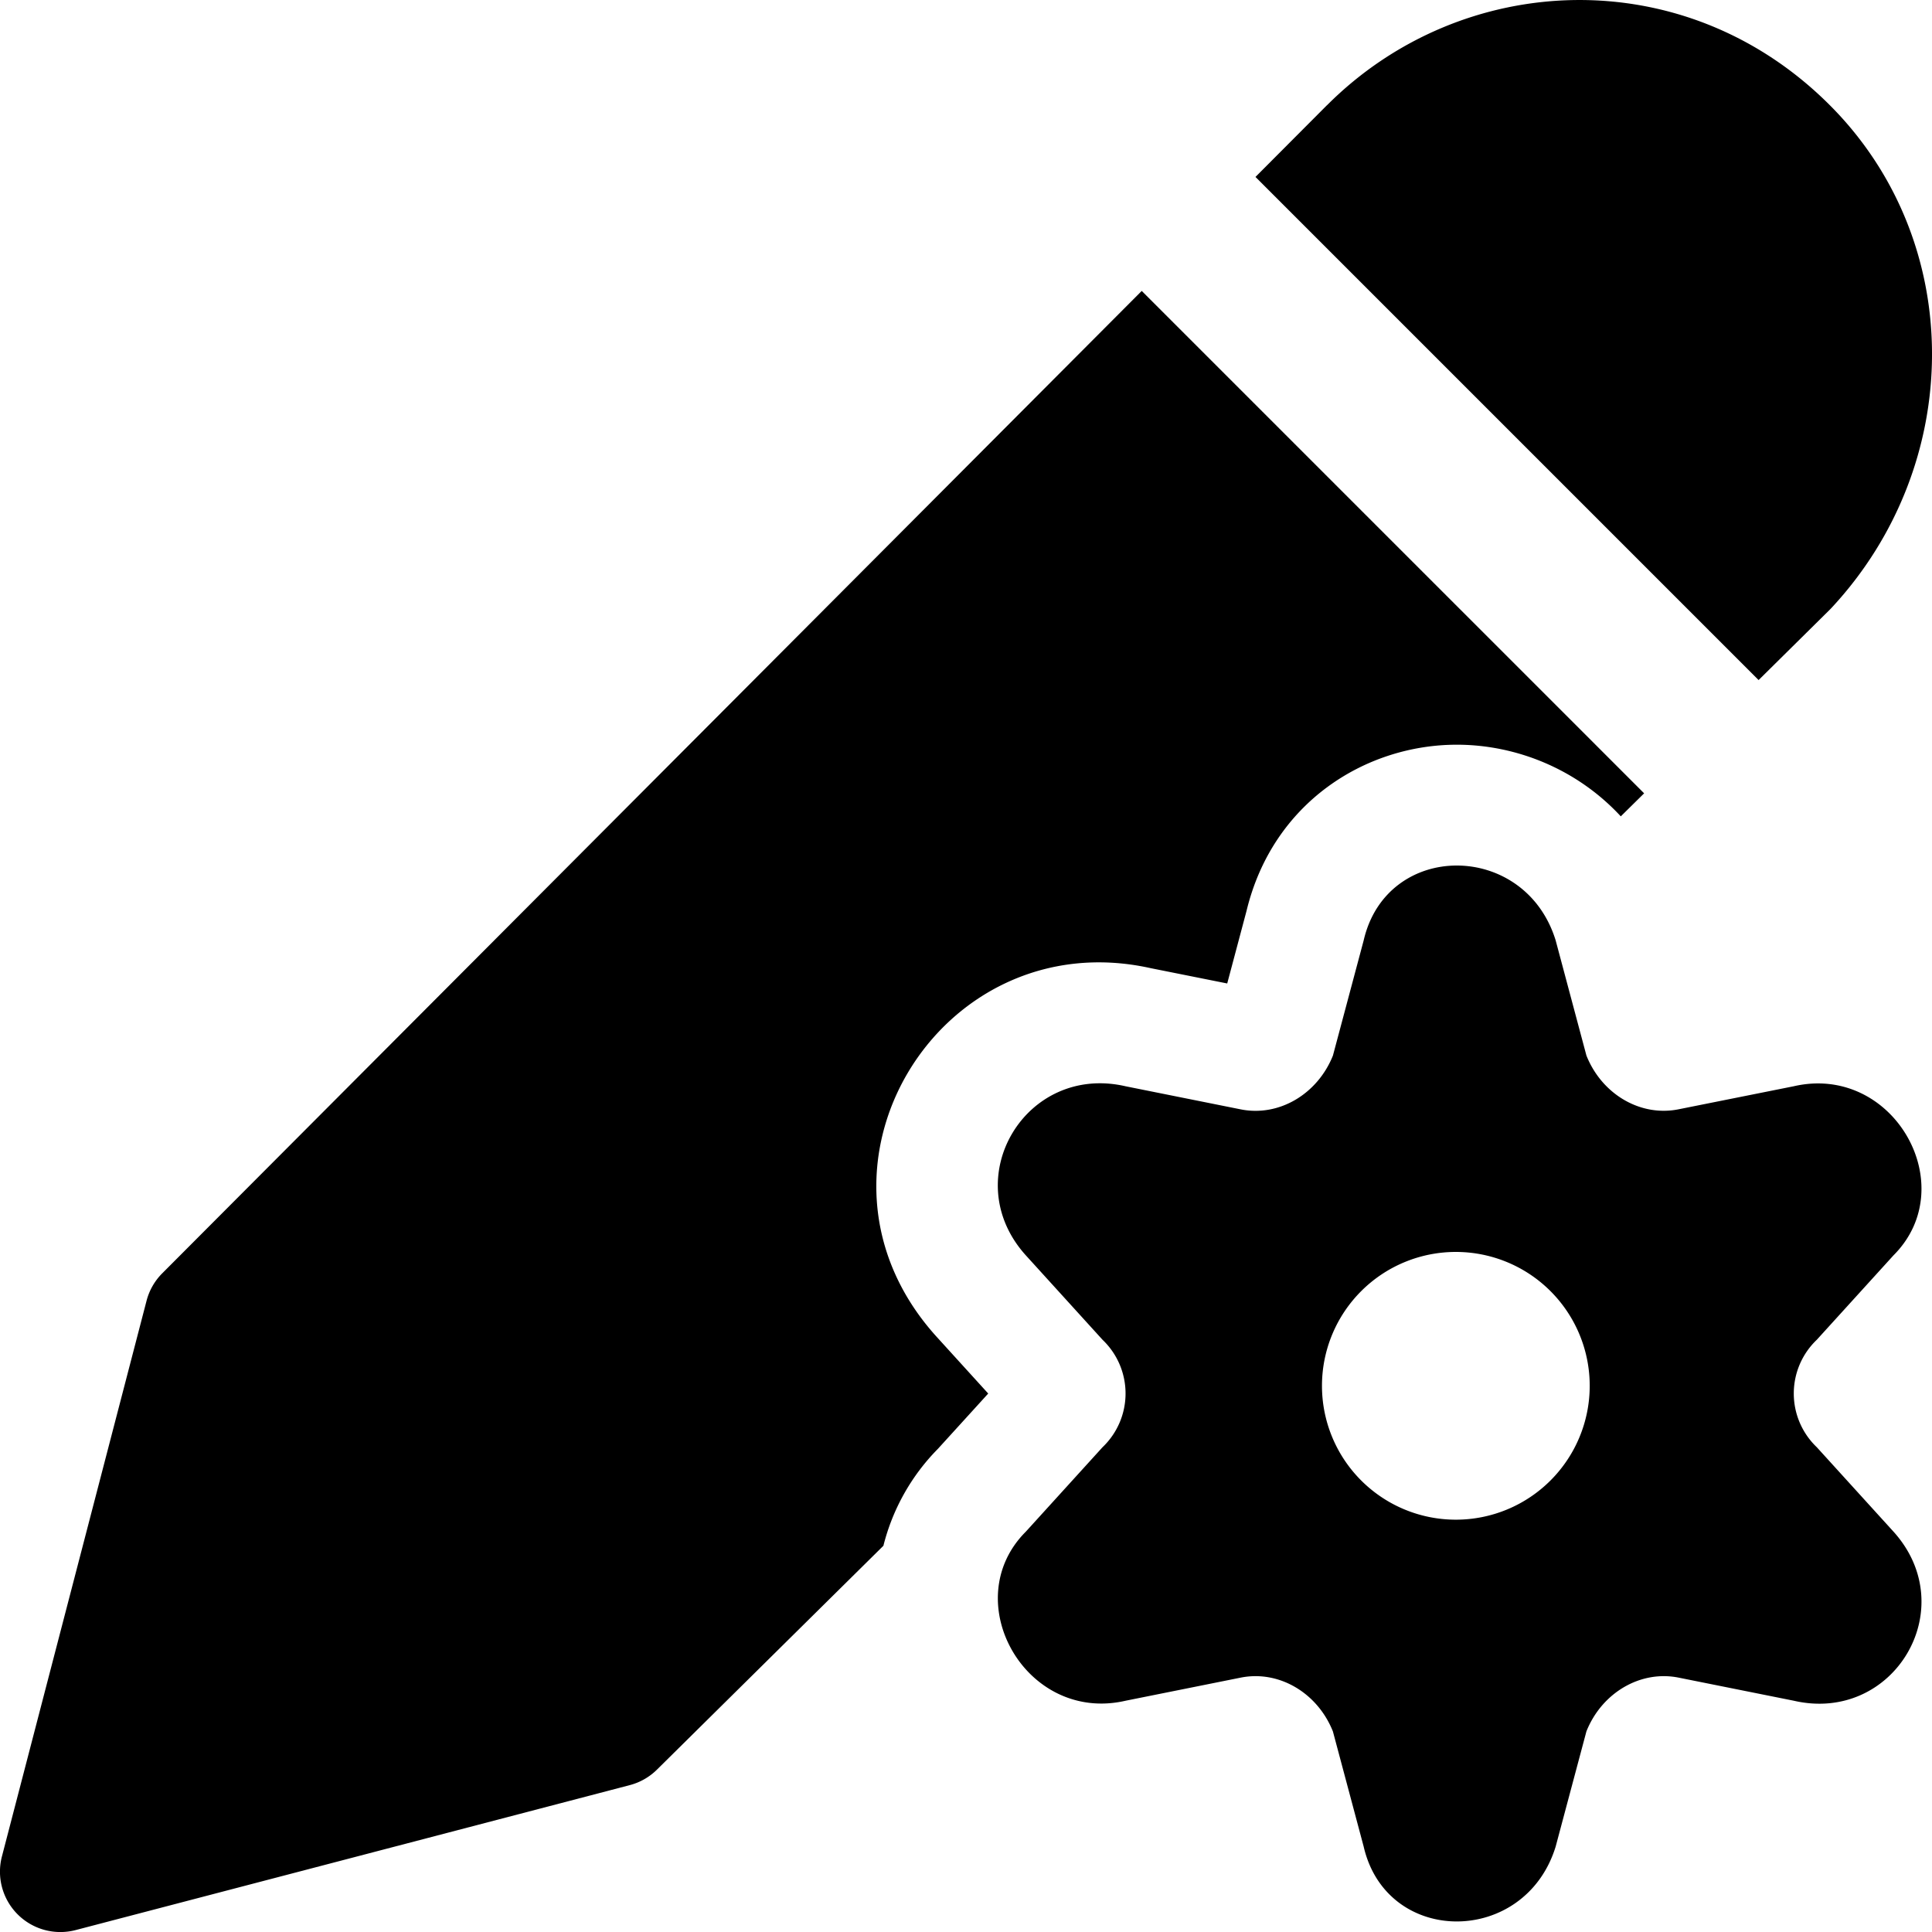 <svg xmlns="http://www.w3.org/2000/svg" fill="none" viewBox="0 0 24 24"><path fill="#000000" fill-rule="evenodd" d="M16.483 1.309c1.676 -1.681 4.447 -1.808 6.25 0 1.699 1.703 1.674 4.465 0.018 6.243a0.647 0.647 0 0 1 -0.021 0.022l-0.884 0.874 -6.25 -6.25 0.887 -0.89Zm-2.3 2.305L2.016 15.817a0.75 0.75 0 0 0 -0.195 0.34L0.024 23.061a0.75 0.75 0 0 0 0.916 0.915l6.885 -1.801a0.75 0.75 0 0 0 0.337 -0.193l2.812 -2.78a2.62 2.62 0 0 1 0.678 -1.205l0.624 -0.686 -0.649 -0.714c-1.851 -2.058 0.038 -5.155 2.668 -4.57l0.95 0.19 0.24 -0.902c0.327 -1.354 1.486 -2.064 2.612 -2.064 0.743 0 1.497 0.306 2.037 0.89l0.29 -0.286 -6.24 -6.24Zm5.142 8.068 0.382 1.43c0.19 0.478 0.668 0.764 1.145 0.668l1.43 -0.286c1.24 -0.286 2.1 1.24 1.24 2.1l-0.953 1.049a0.922 0.922 0 0 0 0 1.335l0.954 1.05c0.858 0.954 0 2.385 -1.24 2.099l-1.431 -0.287c-0.477 -0.095 -0.955 0.191 -1.145 0.668l-0.382 1.431c-0.382 1.24 -2.099 1.24 -2.385 0l-0.382 -1.43c-0.19 -0.478 -0.668 -0.764 -1.145 -0.669l-1.43 0.287c-1.24 0.286 -2.1 -1.24 -1.24 -2.1l0.953 -1.049a0.922 0.922 0 0 0 0 -1.335l-0.954 -1.05c-0.859 -0.954 0 -2.385 1.24 -2.099l1.431 0.287c0.477 0.095 0.954 -0.191 1.145 -0.668l0.382 -1.431c0.286 -1.24 2.003 -1.24 2.385 0Zm-1.24 7.196a1.663 1.663 0 1 0 0 -3.326 1.663 1.663 0 0 0 0 3.326Z" clip-rule="evenodd" stroke-width="1"></path></svg>